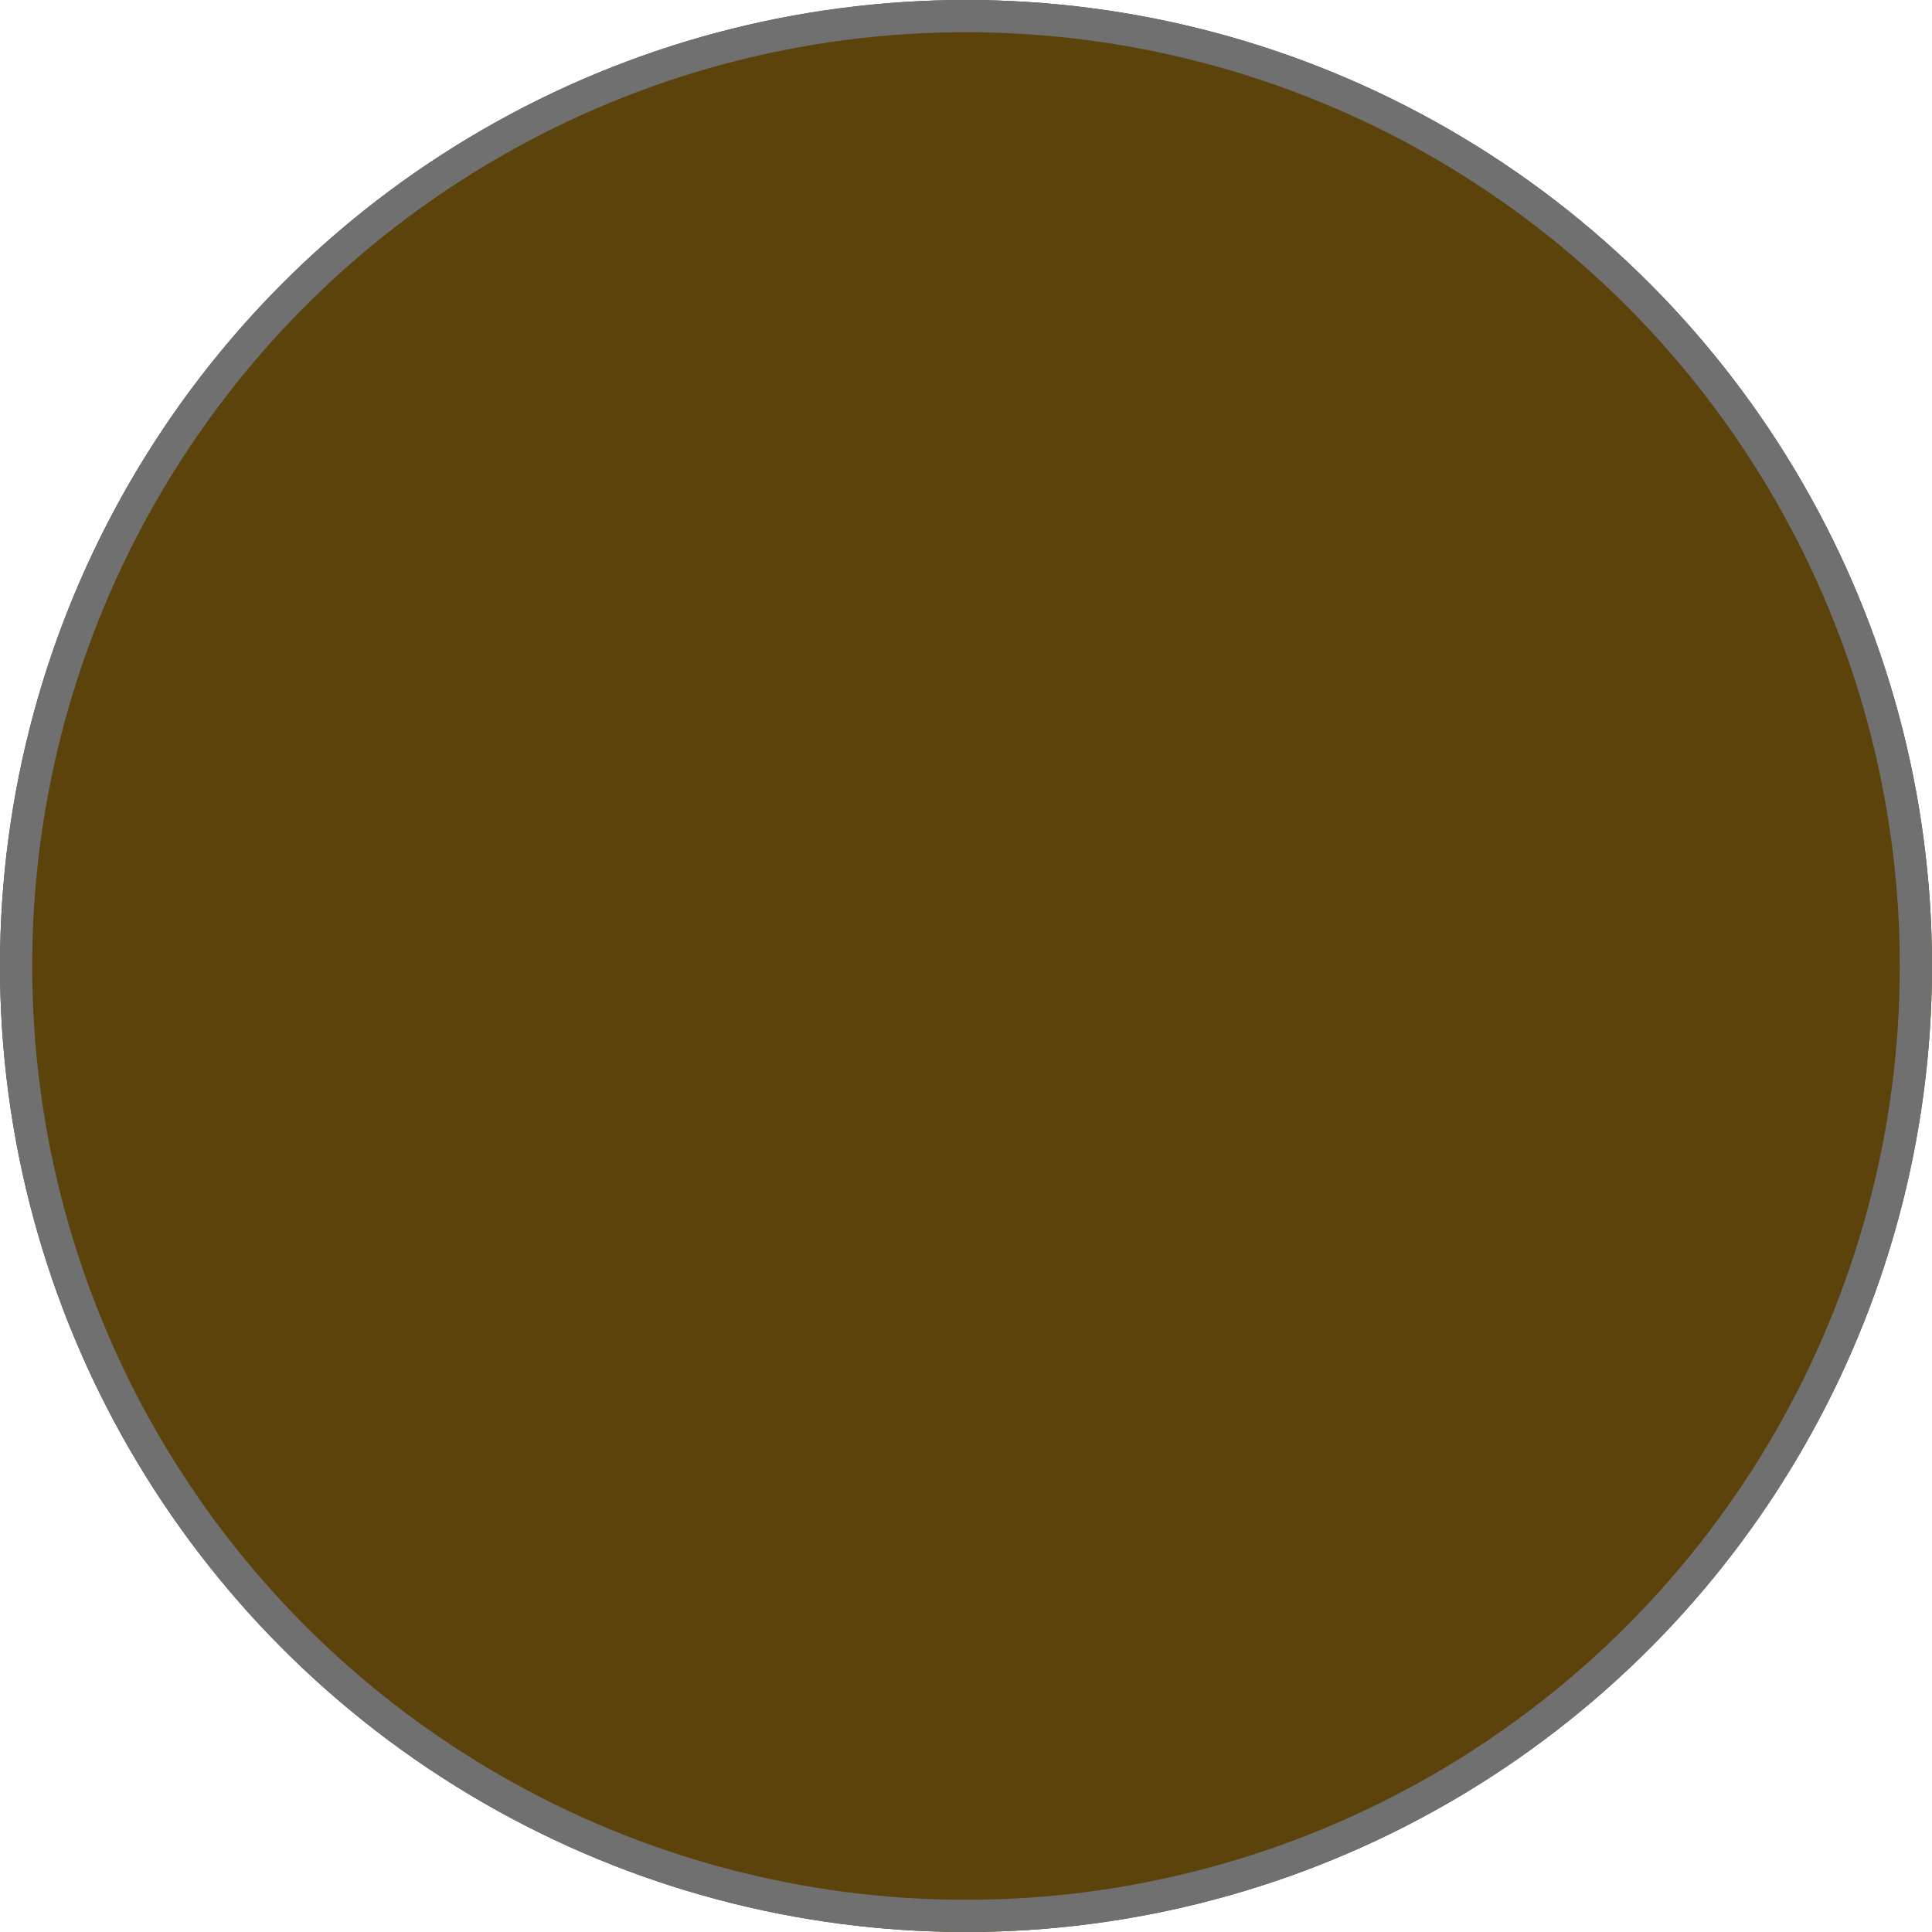 <svg xmlns="http://www.w3.org/2000/svg" width="60" height="60" viewBox="0 0 60 60">
  <g id="Chocolate" fill="#5c430c" stroke="#707070" stroke-width="1">
    <circle cx="30" cy="30" r="30" stroke="none"/>
    <circle cx="30" cy="30" r="29.5" fill="none"/>
  </g>
</svg>
